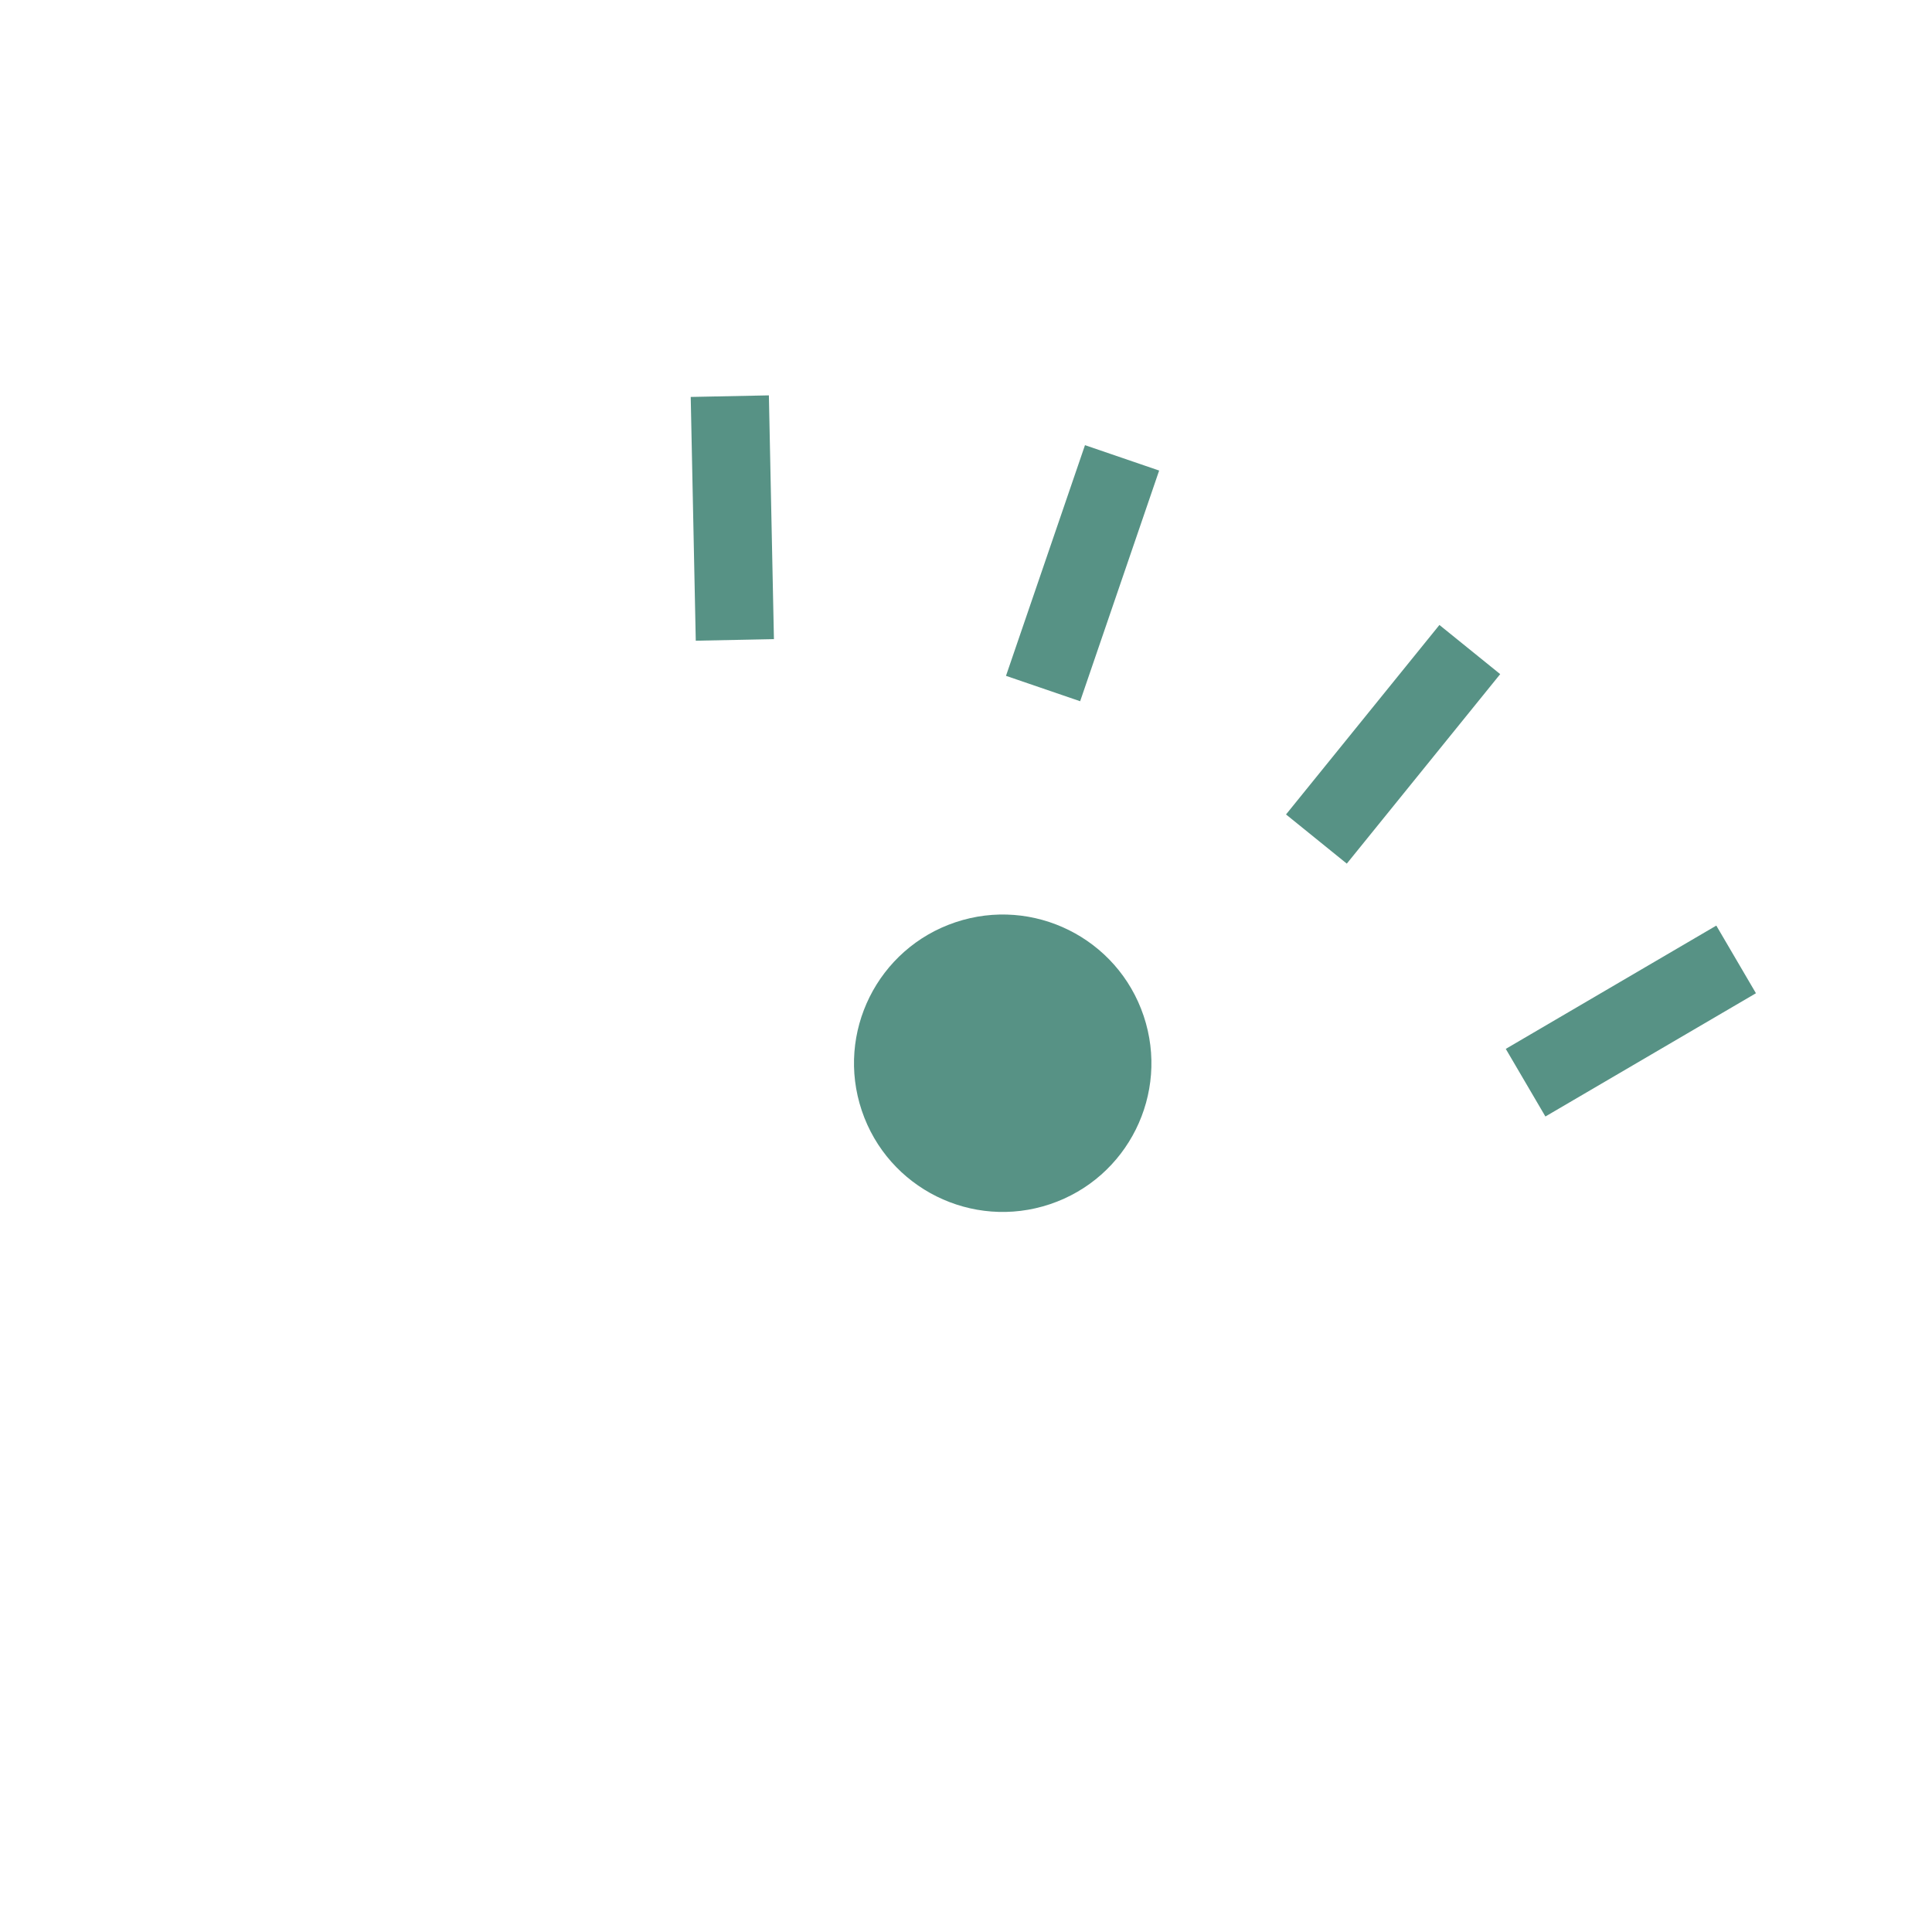 <svg width="70" height="70" viewBox="0 0 70 70" fill="none" xmlns="http://www.w3.org/2000/svg">
<path d="M28.041 23.157L27.858 14.325L25.026 14.382L25.209 23.214L28.041 23.157ZM41.998 17.049L39.311 16.129L36.449 24.487L39.136 25.407L41.998 17.049ZM54.355 24.425L52.153 22.644L46.595 29.509L48.797 31.291L54.355 24.425ZM63.621 35.987L62.185 33.536L54.557 38.003L55.993 40.453L63.621 35.987Z" fill="#579285"/>
<circle cx="36.33" cy="38.523" r="5.387" transform="rotate(-18.549 36.33 38.523)" fill="#579285"/>
</svg>
